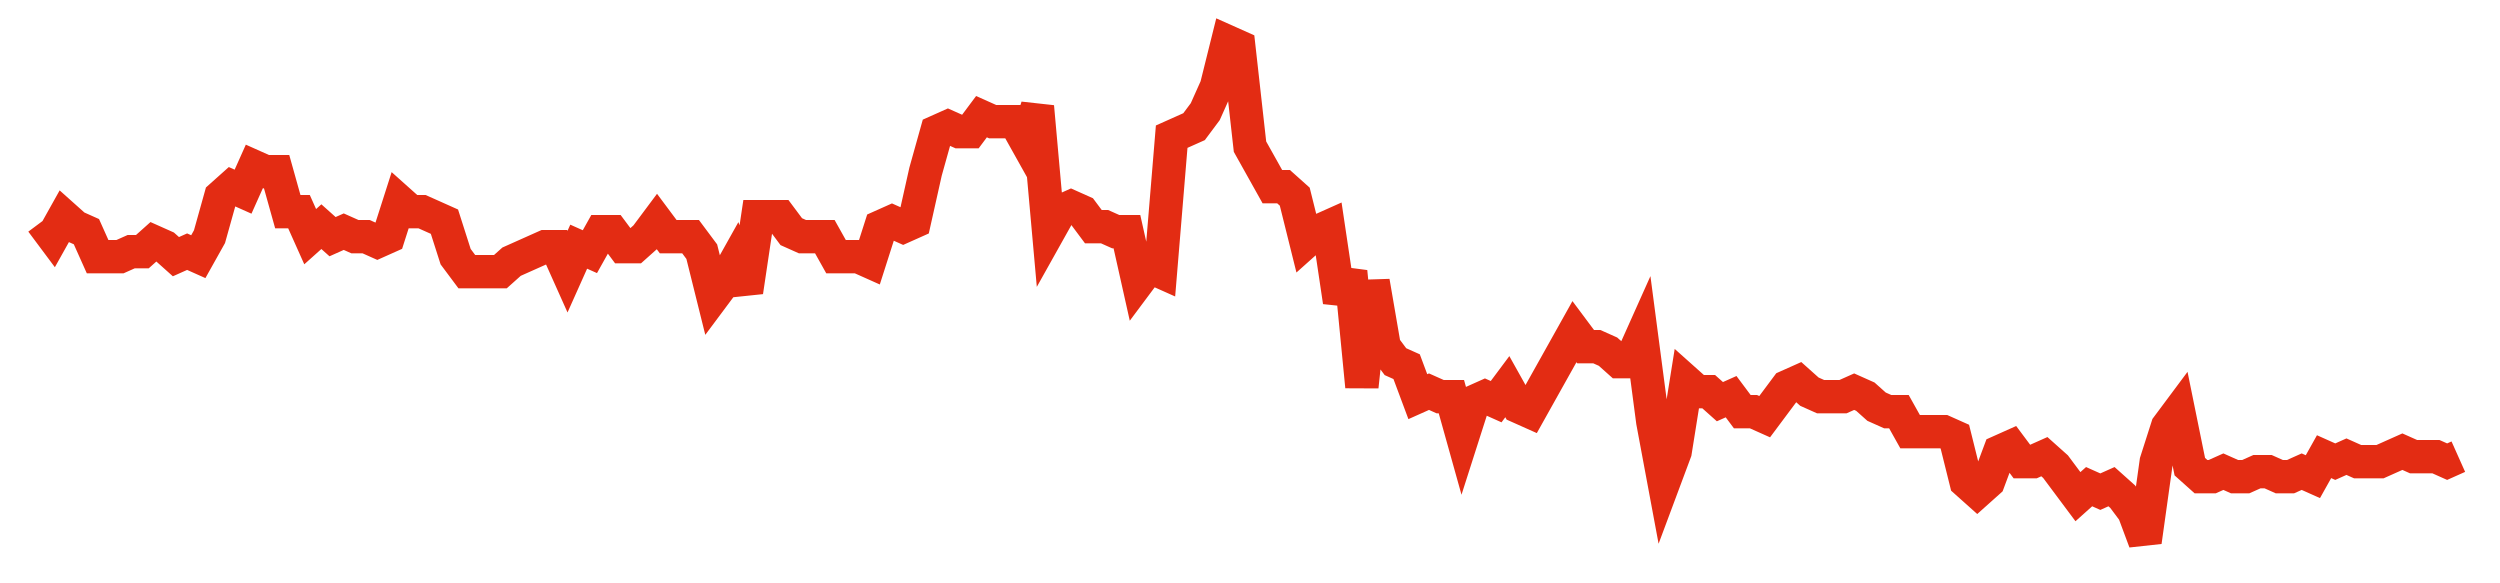 <svg width="300" height="70" viewBox="0 0 300 70" xmlns="http://www.w3.org/2000/svg">
    <path d="M 5,26.6 L 6.343,28.4 L 7.685,26 L 9.028,27.2 L 10.37,27.8 L 11.713,30.8 L 13.056,30.8 L 14.398,30.8 L 15.741,30.2 L 17.083,30.2 L 18.426,29 L 19.769,29.6 L 21.111,30.8 L 22.454,30.2 L 23.796,30.8 L 25.139,28.4 L 26.481,23.6 L 27.824,22.4 L 29.167,23 L 30.509,20 L 31.852,20.6 L 33.194,20.6 L 34.537,25.4 L 35.88,25.4 L 37.222,28.4 L 38.565,27.2 L 39.907,28.4 L 41.25,27.8 L 42.593,28.4 L 43.935,28.4 L 45.278,29 L 46.62,28.4 L 47.963,24.2 L 49.306,25.4 L 50.648,25.4 L 51.991,26 L 53.333,26.6 L 54.676,30.8 L 56.019,32.6 L 57.361,32.6 L 58.704,32.6 L 60.046,32.6 L 61.389,31.4 L 62.731,30.8 L 64.074,30.2 L 65.417,29.6 L 66.759,29.6 L 68.102,32.6 L 69.444,29.6 L 70.787,30.2 L 72.13,27.8 L 73.472,27.8 L 74.815,29.6 L 76.157,29.6 L 77.5,28.4 L 78.843,26.6 L 80.185,28.4 L 81.528,28.4 L 82.87,28.4 L 84.213,30.2 L 85.556,35.6 L 86.898,33.8 L 88.241,31.4 L 89.583,35 L 90.926,26 L 92.269,26 L 93.611,26 L 94.954,27.8 L 96.296,28.4 L 97.639,28.4 L 98.981,28.4 L 100.324,30.8 L 101.667,30.8 L 103.009,30.8 L 104.352,31.4 L 105.694,27.2 L 107.037,26.6 L 108.38,27.2 L 109.722,26.6 L 111.065,20.6 L 112.407,15.8 L 113.75,15.2 L 115.093,15.8 L 116.435,15.8 L 117.778,14 L 119.12,14.6 L 120.463,14.6 L 121.806,14.6 L 123.148,17 L 124.491,12.8 L 125.833,27.8 L 127.176,25.4 L 128.519,24.8 L 129.861,25.4 L 131.204,27.2 L 132.546,27.2 L 133.889,27.8 L 135.231,27.8 L 136.574,33.8 L 137.917,32 L 139.259,32.6 L 140.602,16.4 L 141.944,15.8 L 143.287,15.2 L 144.63,13.4 L 145.972,10.4 L 147.315,5 L 148.657,5.6 L 150,17.6 L 151.343,20 L 152.685,22.4 L 154.028,22.4 L 155.37,23.6 L 156.713,29 L 158.056,27.8 L 159.398,27.2 L 160.741,36.2 L 162.083,32.6 L 163.426,46.4 L 164.769,33.8 L 166.111,41.6 L 167.454,43.4 L 168.796,44 L 170.139,47.6 L 171.481,47 L 172.824,47.6 L 174.167,47.6 L 175.509,52.4 L 176.852,48.2 L 178.194,47.6 L 179.537,48.2 L 180.88,46.4 L 182.222,48.8 L 183.565,49.4 L 184.907,47 L 186.25,44.6 L 187.593,42.2 L 188.935,39.8 L 190.278,41.6 L 191.62,41.6 L 192.963,42.2 L 194.306,43.4 L 195.648,43.4 L 196.991,40.4 L 198.333,50.6 L 199.676,57.8 L 201.019,54.2 L 202.361,45.8 L 203.704,47 L 205.046,47 L 206.389,48.2 L 207.731,47.6 L 209.074,49.4 L 210.417,49.4 L 211.759,50 L 213.102,48.2 L 214.444,46.4 L 215.787,45.8 L 217.13,47 L 218.472,47.6 L 219.815,47.6 L 221.157,47.6 L 222.5,47 L 223.843,47.6 L 225.185,48.8 L 226.528,49.4 L 227.87,49.4 L 229.213,51.8 L 230.556,51.8 L 231.898,51.8 L 233.241,51.8 L 234.583,52.4 L 235.926,57.8 L 237.269,59 L 238.611,57.8 L 239.954,54.2 L 241.296,53.6 L 242.639,55.4 L 243.981,55.4 L 245.324,54.8 L 246.667,56 L 248.009,57.8 L 249.352,59.6 L 250.694,58.4 L 252.037,59 L 253.38,58.4 L 254.722,59.6 L 256.065,61.4 L 257.407,65 L 258.75,55.4 L 260.093,51.2 L 261.435,49.4 L 262.778,56 L 264.12,57.2 L 265.463,57.2 L 266.806,56.6 L 268.148,57.2 L 269.491,57.2 L 270.833,56.6 L 272.176,56.6 L 273.519,57.2 L 274.861,57.2 L 276.204,56.6 L 277.546,57.2 L 278.889,54.8 L 280.231,55.4 L 281.574,54.8 L 282.917,55.4 L 284.259,55.4 L 285.602,55.4 L 286.944,54.8 L 288.287,54.2 L 289.63,54.8 L 290.972,54.8 L 292.315,54.8 L 293.657,55.4 L 295,54.8" fill="none" stroke="#E32C13" stroke-width="4"/>
</svg>